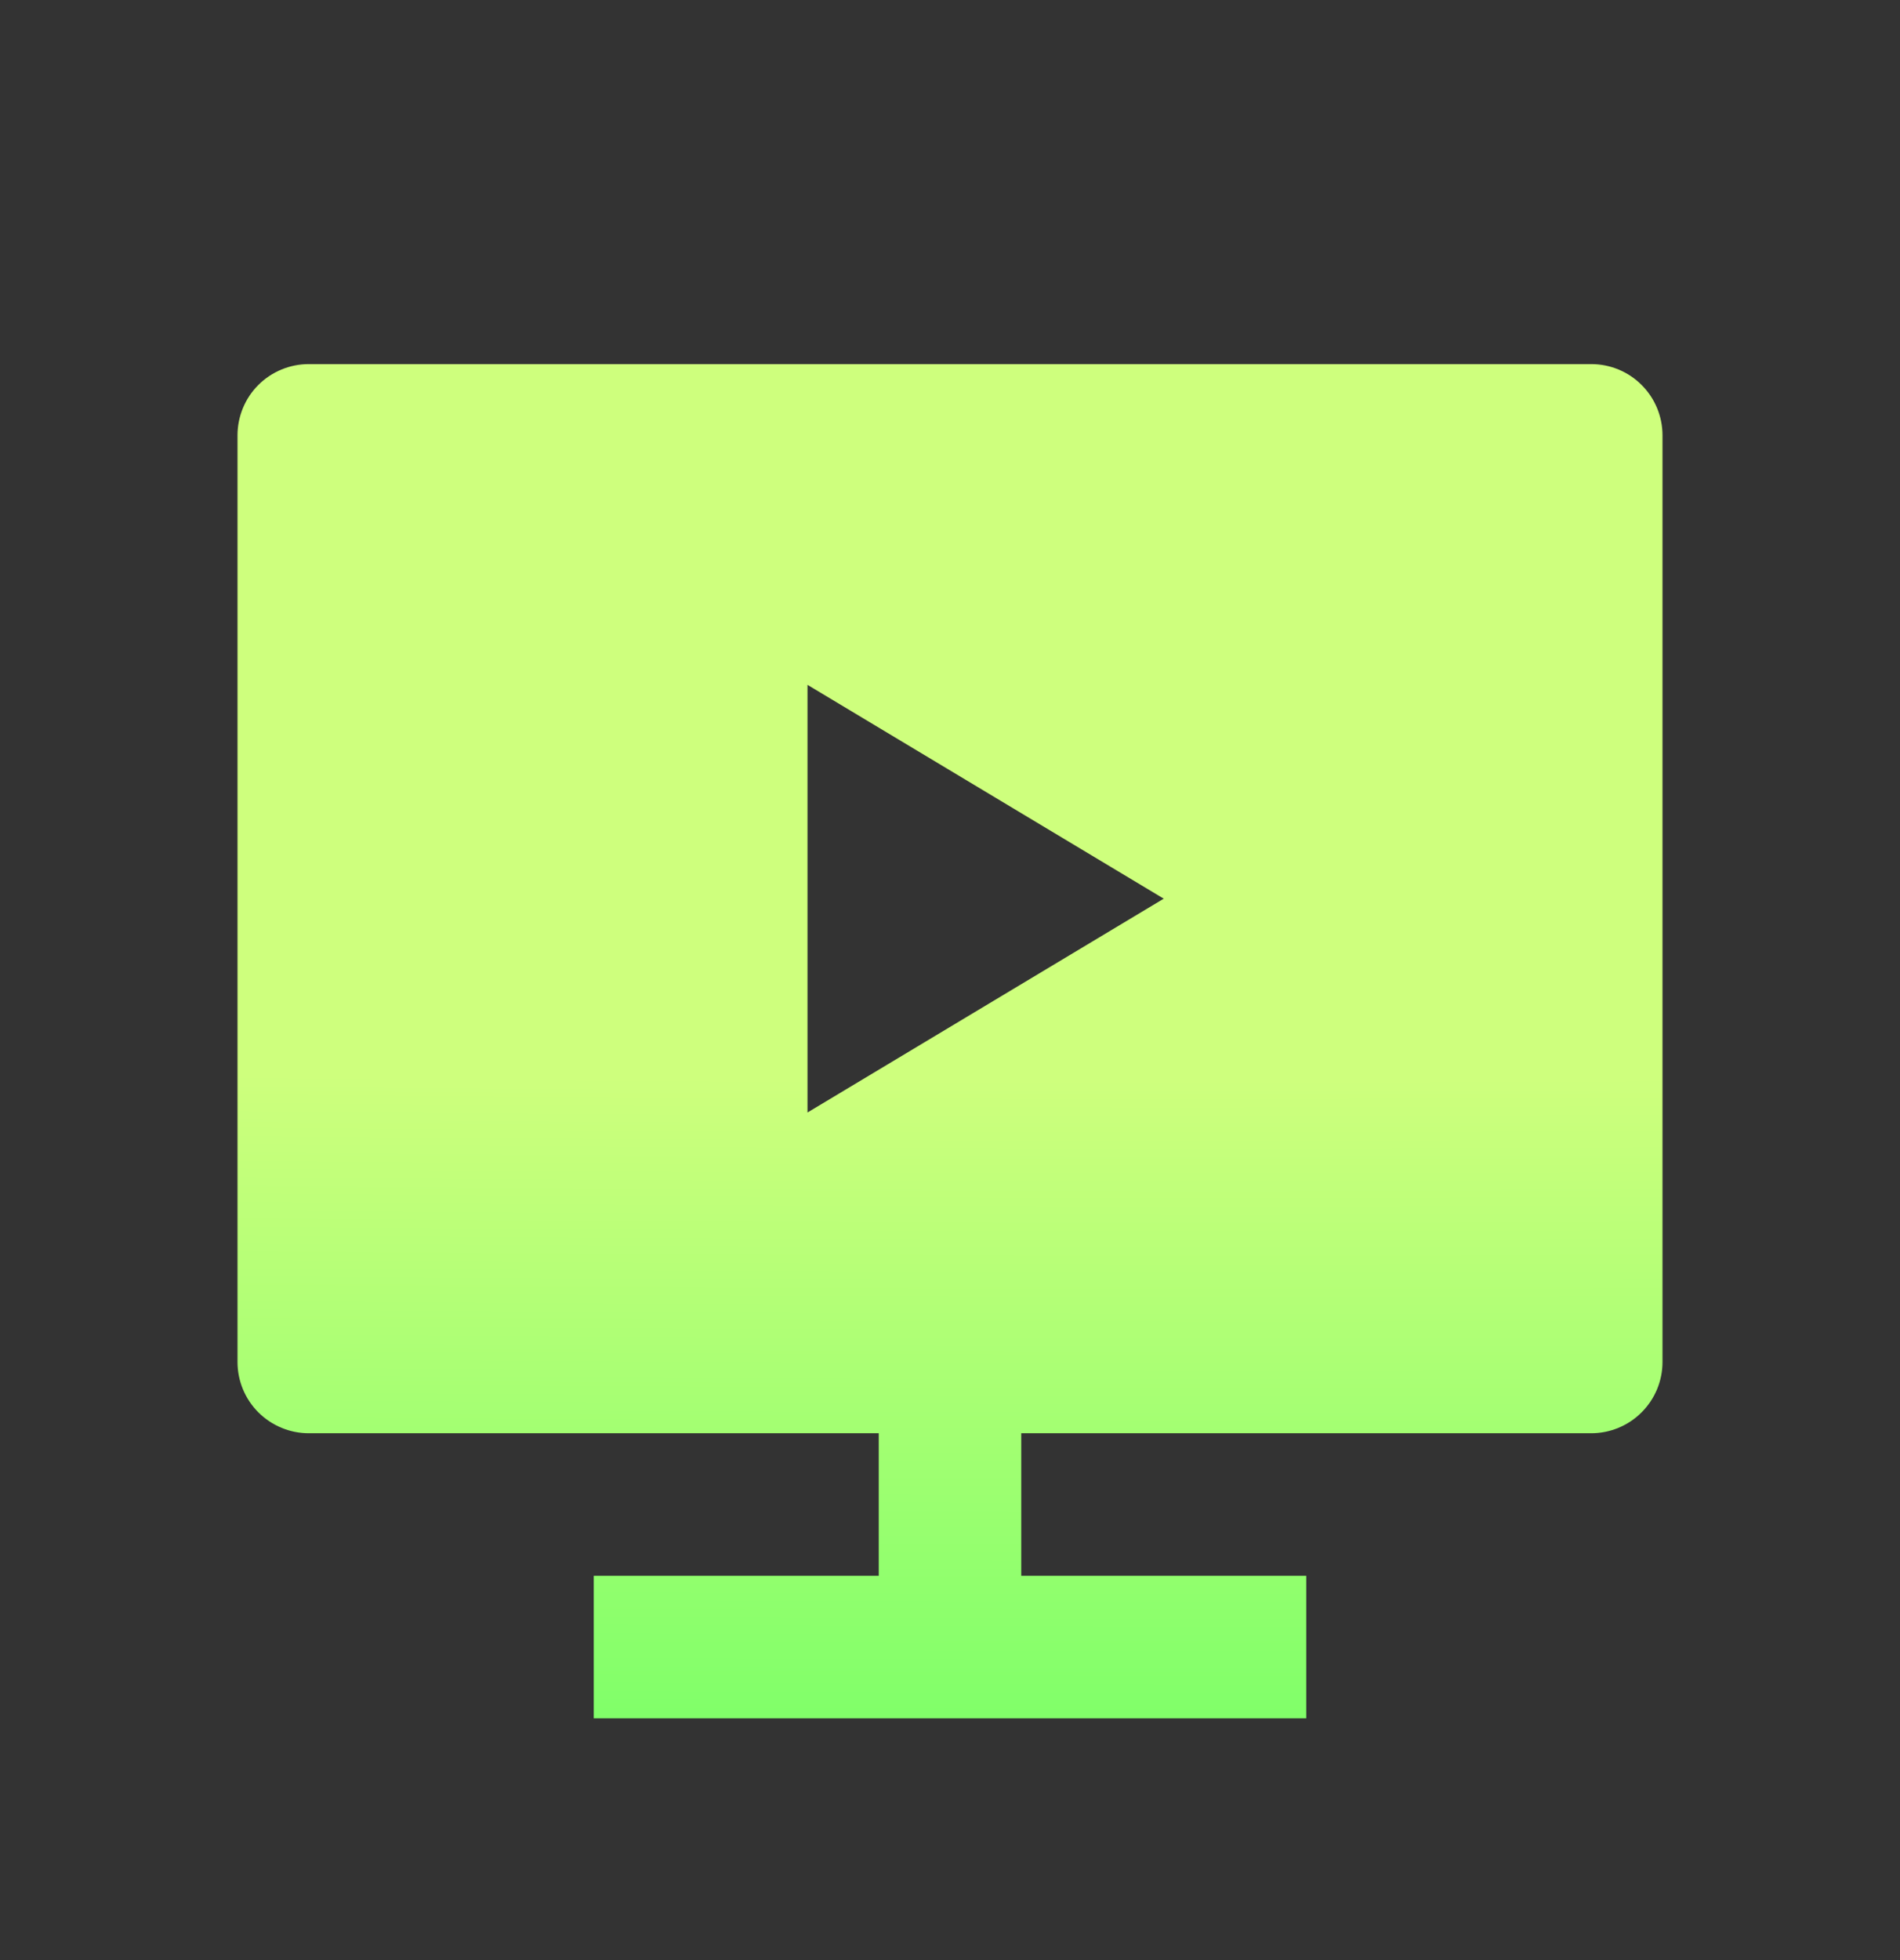 <svg width="32" height="33" viewBox="0 0 32 33" fill="none" xmlns="http://www.w3.org/2000/svg">
<rect x="0" y="0" width="32" height="33" fill="#333333" stroke="none"/>
<path d="M17.2 24.13V26.53H22V28.93H10V26.53H14.8V24.13H5.2C4.882 24.13 4.577 24.003 4.351 23.778C4.126 23.553 4 23.248 4 22.93V7.33C4 7.012 4.126 6.706 4.351 6.481C4.577 6.256 4.882 6.13 5.2 6.13H26.8C27.118 6.13 27.424 6.256 27.648 6.481C27.874 6.706 28 7.012 28 7.33V22.93C28 23.248 27.874 23.553 27.648 23.778C27.424 24.003 27.118 24.13 26.8 24.13H17.2ZM13.6 11.53V18.73L19.6 15.13L13.6 11.53Z" fill="url(#paint0_radial_10002_239815)"/>
<defs>
<radialGradient id="paint0_radial_10002_239815" cx="0" cy="0" r="1" gradientTransform="matrix(226.5 33.167 -420.965 9.656 15.302 5.649)" gradientUnits="userSpaceOnUse">
<stop offset="0.37" stop-color="#CEFF7D"/>
<stop offset="1" stop-color="#36FF56"/>
</radialGradient>
</defs>
</svg>
